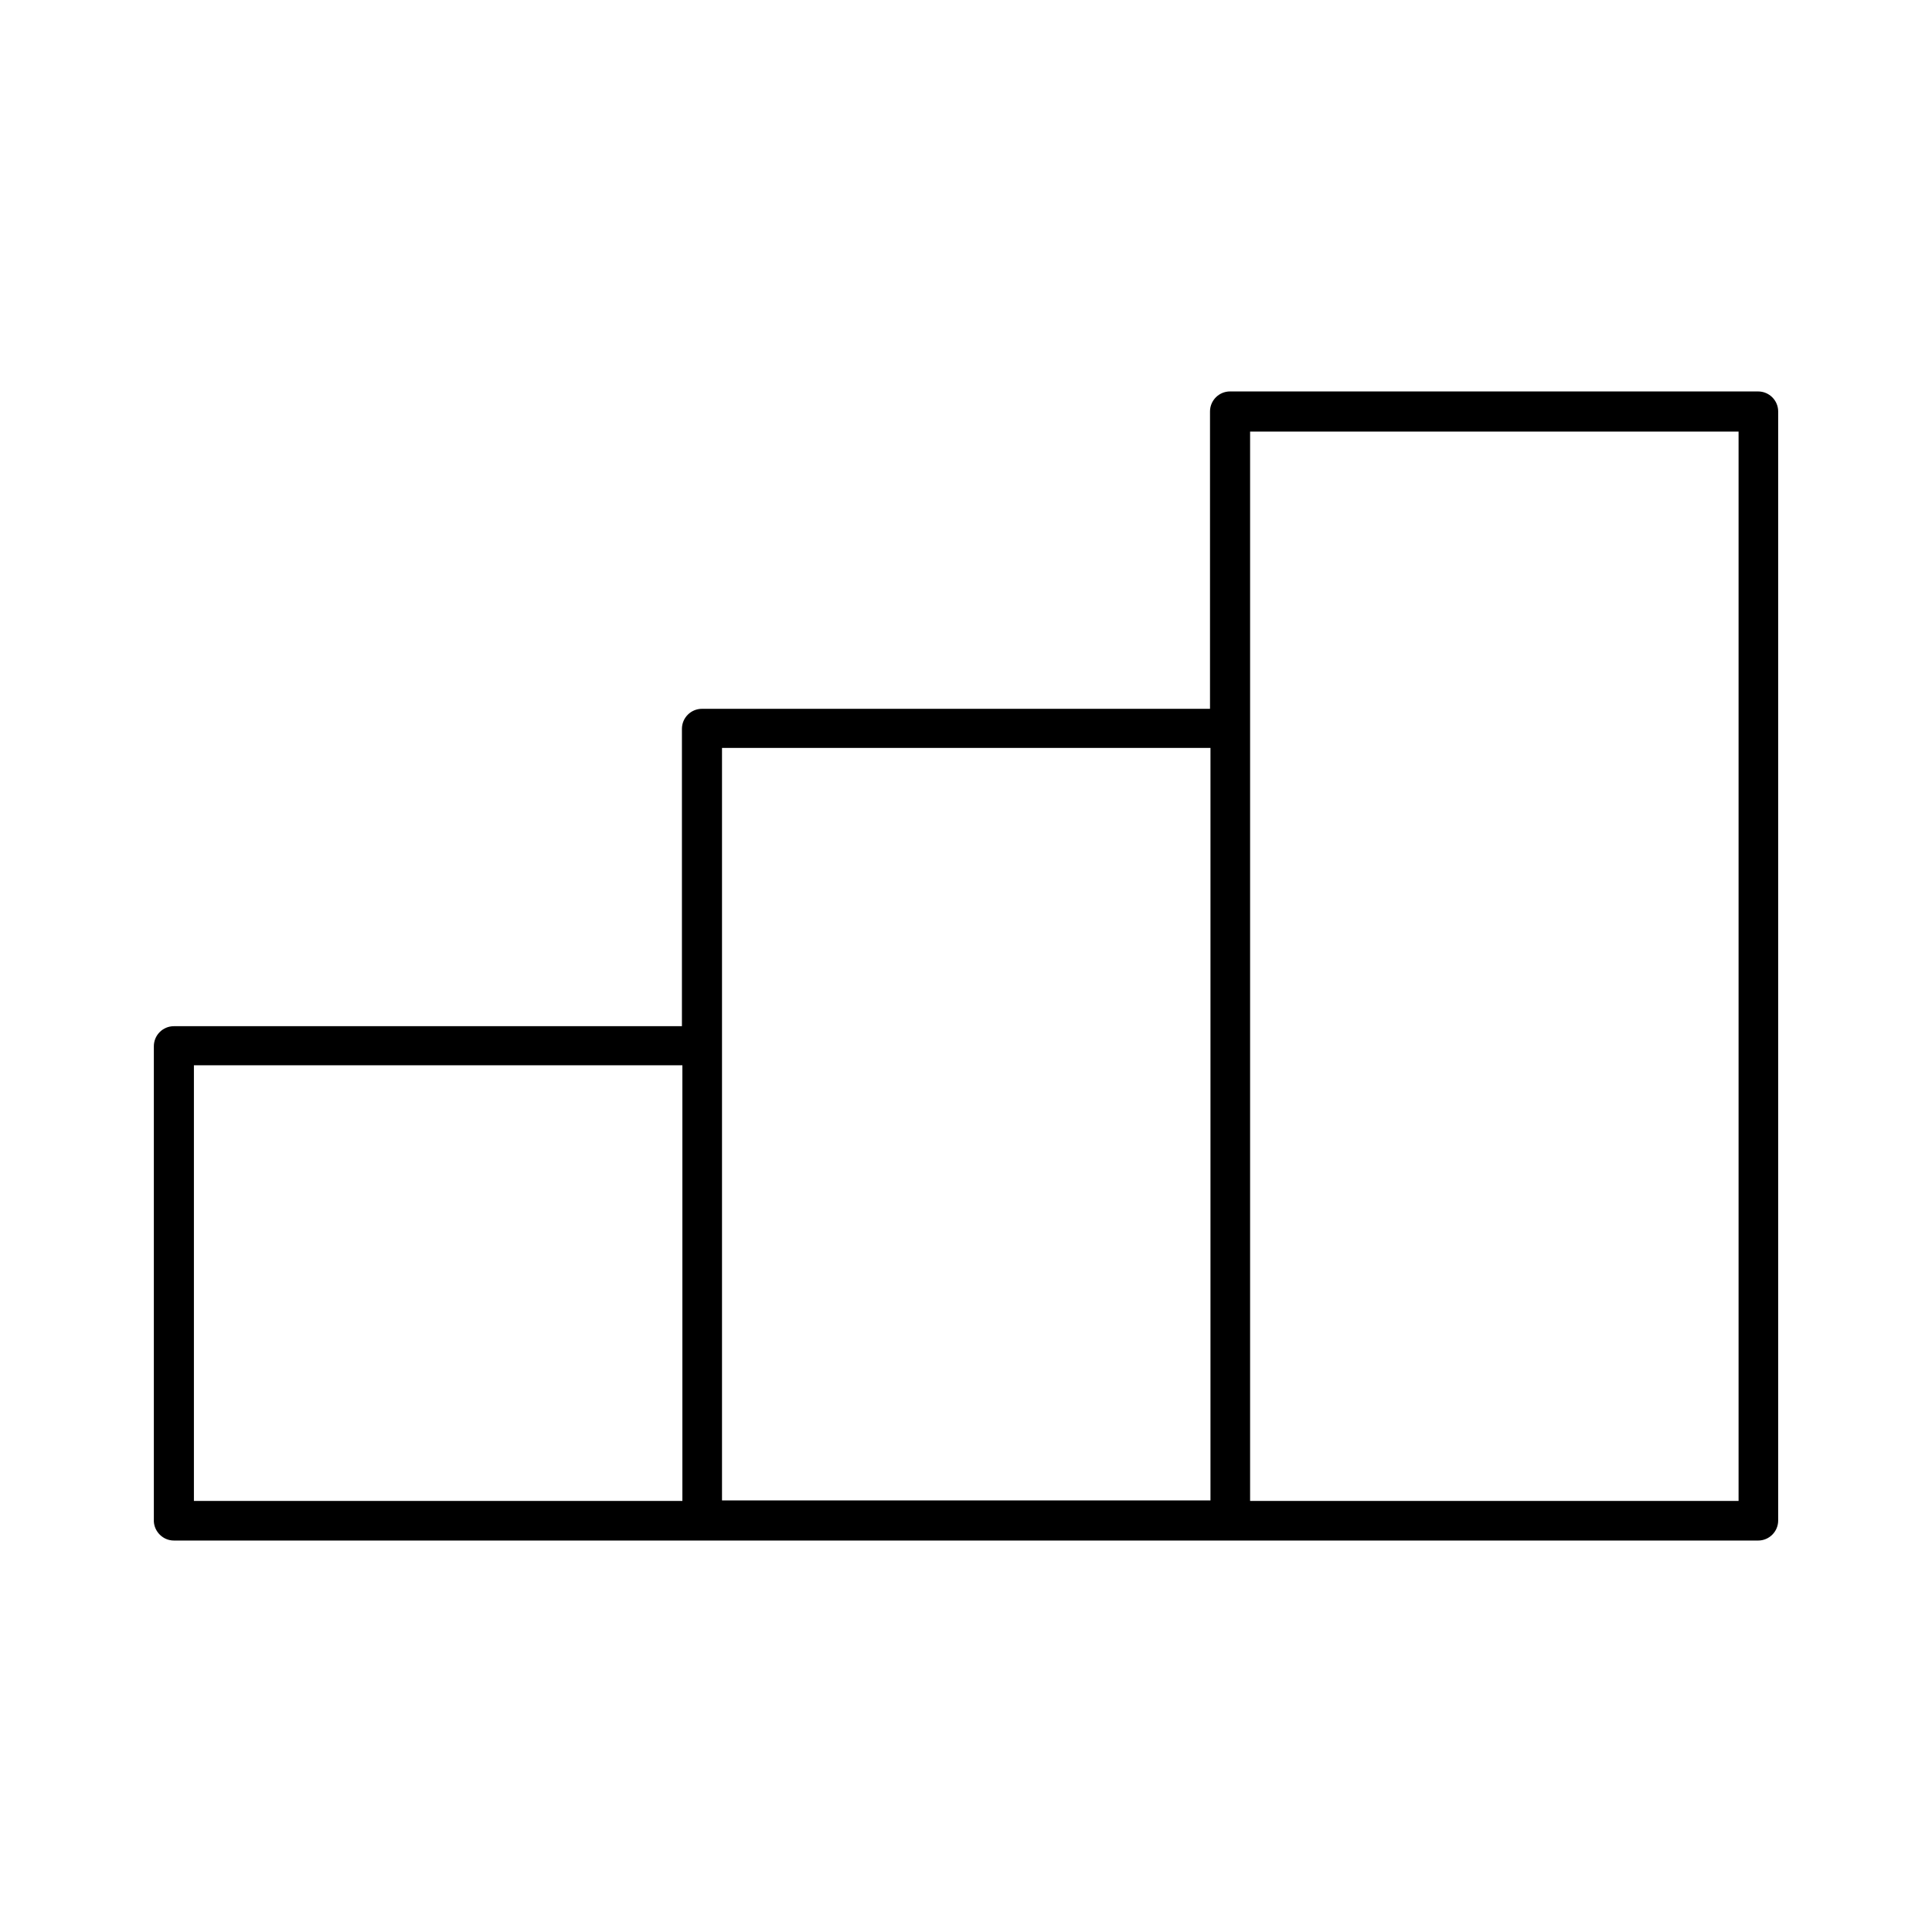 <?xml version="1.0" encoding="UTF-8"?>
<!-- Uploaded to: SVG Repo, www.svgrepo.com, Generator: SVG Repo Mixer Tools -->
<svg fill="#000000" width="800px" height="800px" version="1.1" viewBox="144 144 512 512" xmlns="http://www.w3.org/2000/svg">
 <path d="m190.08 552.26h419.84c2.938 0 5.316-2.379 5.316-5.316v-293.89c0-2.938-2.379-5.316-5.316-5.316l-139.94-0.004c-2.938 0-5.316 2.379-5.316 5.316v78.789l-134.63 0.004c-2.938 0-5.316 2.379-5.316 5.316v78.789l-134.63 0.004c-2.938 0-5.316 2.379-5.316 5.316v125.95c0.137 2.66 2.379 5.039 5.316 5.039zm285.21-215.24v-78.652h129.45v283.39h-129.45zm-139.95 83.969v-78.789h129.45v199.43h-129.45zm-139.95 5.316h129.45v115.46h-129.45z"/>
</svg>